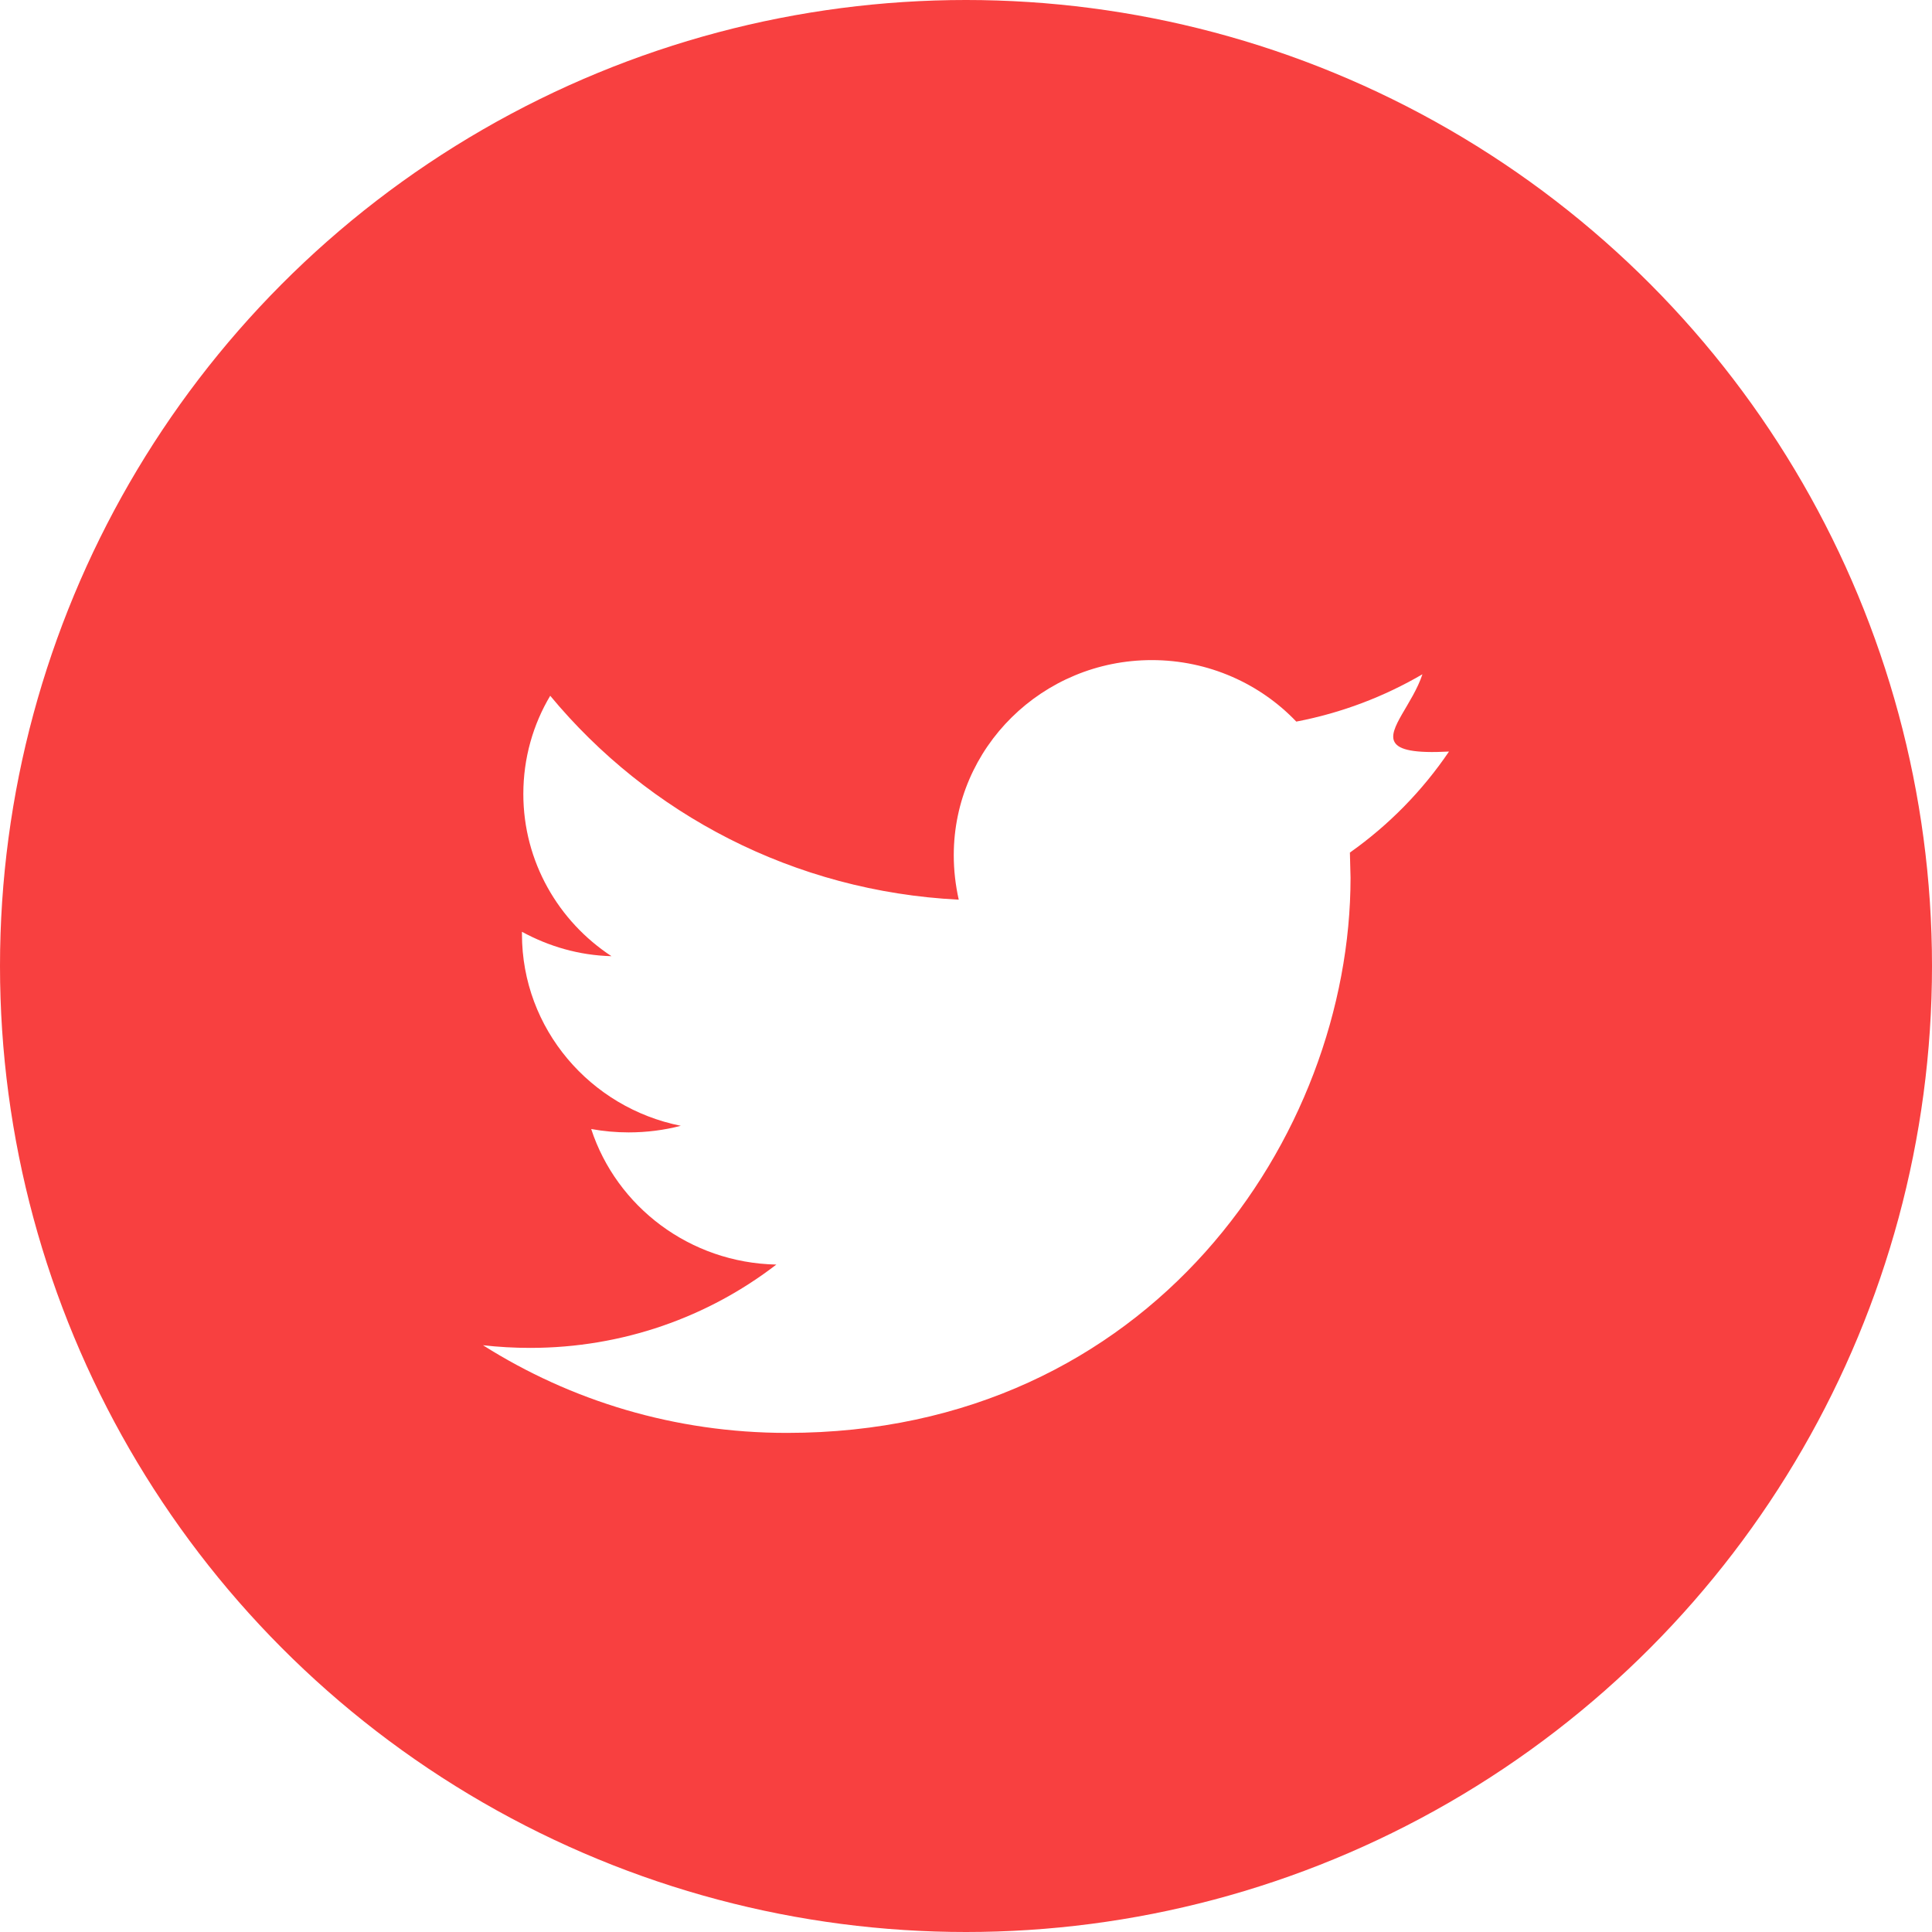<svg xmlns="http://www.w3.org/2000/svg" width="24" height="24" viewBox="16 16 24 24">
    <defs>
        <filter id="al5uyc1lya">
            <feColorMatrix in="SourceGraphic" values="0 0 0 0 1 0 0 0 0 1 0 0 0 0 1 0 0 0 1 0"/>
        </filter>
        <filter id="87xh9nccsb" width="279.2%" height="279.2%" x="-89.6%" y="-89.6%" filterUnits="objectBoundingBox">
            <feOffset dy="1" in="SourceAlpha" result="shadowOffsetOuter1"/>
            <feGaussianBlur in="shadowOffsetOuter1" result="shadowBlurOuter1" stdDeviation="5"/>
            <feComposite in="shadowBlurOuter1" in2="SourceAlpha" operator="out" result="shadowBlurOuter1"/>
            <feColorMatrix in="shadowBlurOuter1" result="shadowMatrixOuter1" values="0 0 0 0 0.406 0 0 0 0 0.466 0 0 0 0 0.591 0 0 0 0.128 0"/>
            <feMerge>
                <feMergeNode in="shadowMatrixOuter1"/>
                <feMergeNode in="SourceGraphic"/>
            </feMerge>
        </filter>
    </defs>
    <g fill="none" fill-rule="evenodd" transform="translate(16 16)">
        <circle cx="12" cy="12" r="12" fill="#F84040"/>
        <g filter="url(#al5uyc1lya)">
            <g filter="url(#87xh9nccsb)">
               <path fill="#FFF" d="M18 8.336c-.43.023-.619-.021-.674-.114-.1-.164.224-.482.344-.846-.476.278-1.003.48-1.567.588-.447-.469-1.088-.764-1.795-.764-1.358 0-2.46 1.086-2.46 2.424 0 .19.022.374.062.552-2.047-.102-3.859-1.065-5.075-2.533-.213.357-.334.776-.334 1.22 0 .84.436 1.583 1.095 2.015-.403-.01-.78-.122-1.112-.303v.03c0 1.175.849 2.156 1.973 2.38-.205.054-.425.082-.648.082-.157 0-.311-.014-.465-.042.315.963 1.223 1.662 2.3 1.684-.843.649-1.905 1.035-3.058 1.035-.198 0-.392-.011-.586-.033 1.091.69 2.384 1.089 3.775 1.089 4.526 0 7.002-3.693 7.002-6.895l-.008-.314c.484-.342.901-.768 1.231-1.255z"/>
            </g>
        </g>
    </g>
</svg>

